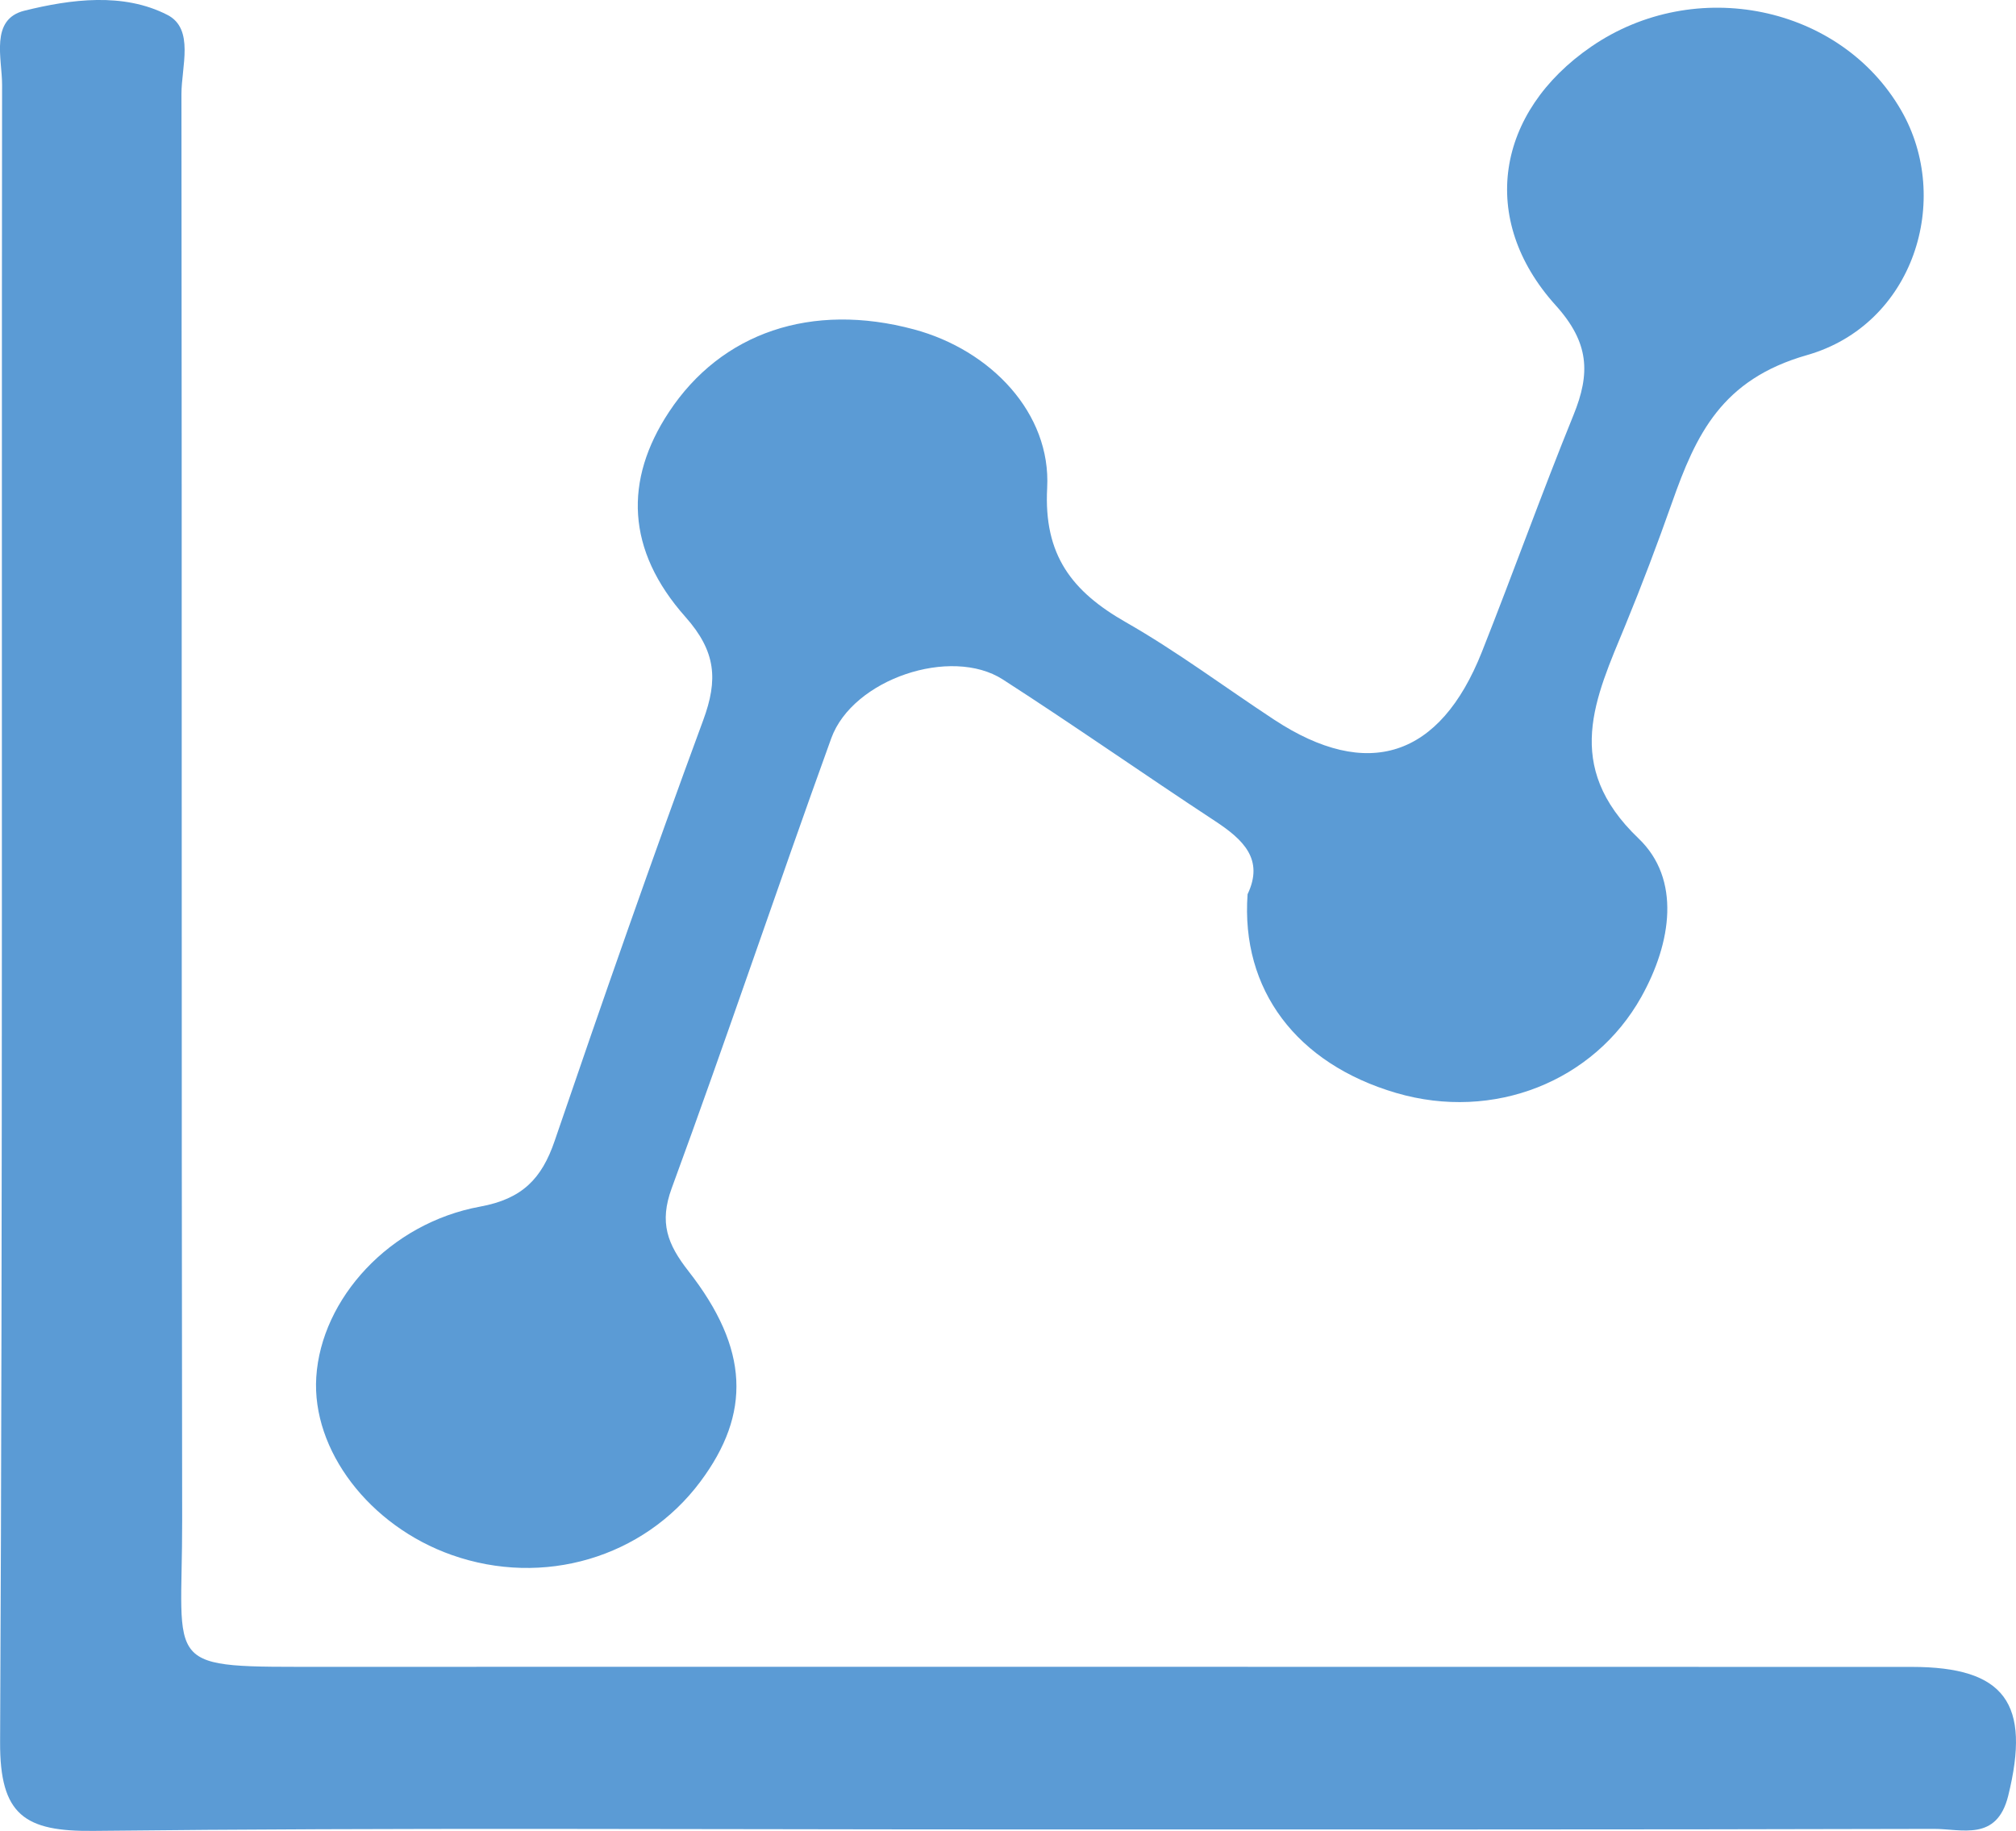 <!-- Generator: Adobe Illustrator 25.2.1, SVG Export Plug-In  -->
<svg version="1.1" xmlns="http://www.w3.org/2000/svg" xmlns:xlink="http://www.w3.org/1999/xlink" x="0px" y="0px"
	 width="80.334px" height="72.972px" viewBox="0 0 80.334 72.972"
	 style="overflow:visible;enable-background:new 0 0 80.334 72.972;" xml:space="preserve">
<style type="text/css">
	.st0{fill:#5B9BD5;}
</style>
<defs>
</defs>
<g>
	<path class="st0" d="M49.714,35.639c0.666-1.396-0.18-2.183-1.306-2.922c-2.829-1.858-5.6-3.803-8.445-5.635
		c-2.068-1.332-5.985-0.016-6.839,2.344c-2.157,5.962-4.17,11.976-6.356,17.927c-0.506,1.377-0.173,2.235,0.666,3.308
		c2.422,3.098,2.502,5.676,0.472,8.394c-2.265,3.033-6.258,4.209-9.907,2.919c-3.283-1.161-5.579-4.176-5.396-7.086
		c0.197-3.132,2.928-6.138,6.53-6.798c1.674-0.307,2.453-1.107,2.968-2.616c1.916-5.61,3.87-11.209,5.921-16.771
		c0.595-1.613,0.516-2.736-0.71-4.117c-2.366-2.665-2.442-5.456-0.657-8.162c2.095-3.177,5.691-4.39,9.765-3.296
		c3.059,0.821,5.467,3.337,5.308,6.317c-0.143,2.685,0.993,4.131,3.133,5.353c2.045,1.167,3.942,2.59,5.913,3.886
		c3.719,2.444,6.605,1.515,8.276-2.7c1.244-3.138,2.382-6.319,3.653-9.447c0.673-1.656,0.636-2.875-0.714-4.371
		c-3.092-3.426-2.373-7.701,1.419-10.307c4.138-2.844,9.935-1.652,12.351,2.54c2.048,3.552,0.503,8.538-3.755,9.754
		c-3.402,0.971-4.421,3.165-5.38,5.887c-0.578,1.638-1.193,3.266-1.854,4.873c-1.2,2.915-2.517,5.597,0.522,8.502
		c1.695,1.62,1.323,4.15,0.11,6.32c-1.883,3.366-5.879,4.964-9.766,3.825C51.668,42.395,49.44,39.449,49.714,35.639z"/>
	<path class="st0" d="M39.778,72.913c-12.016,0-24.033-0.077-36.048,0.058c-2.742,0.031-3.74-0.623-3.726-3.54
		c0.11-22.017,0.053-44.034,0.079-66.051c0.001-1.05-0.491-2.612,0.89-2.954c1.851-0.458,3.943-0.735,5.701,0.17
		C7.754,1.152,7.229,2.668,7.23,3.753c0.024,18.945-0.003,37.89,0.029,56.835c0.01,6.033-0.908,5.844,5.756,5.844
		c21.054,0,42.108-0.003,63.162,0.003c3.724,0.001,4.755,1.459,3.847,5.135c-0.454,1.838-1.853,1.318-2.965,1.321
		C64.632,72.925,52.205,72.913,39.778,72.913z"/>
</g>
</svg>